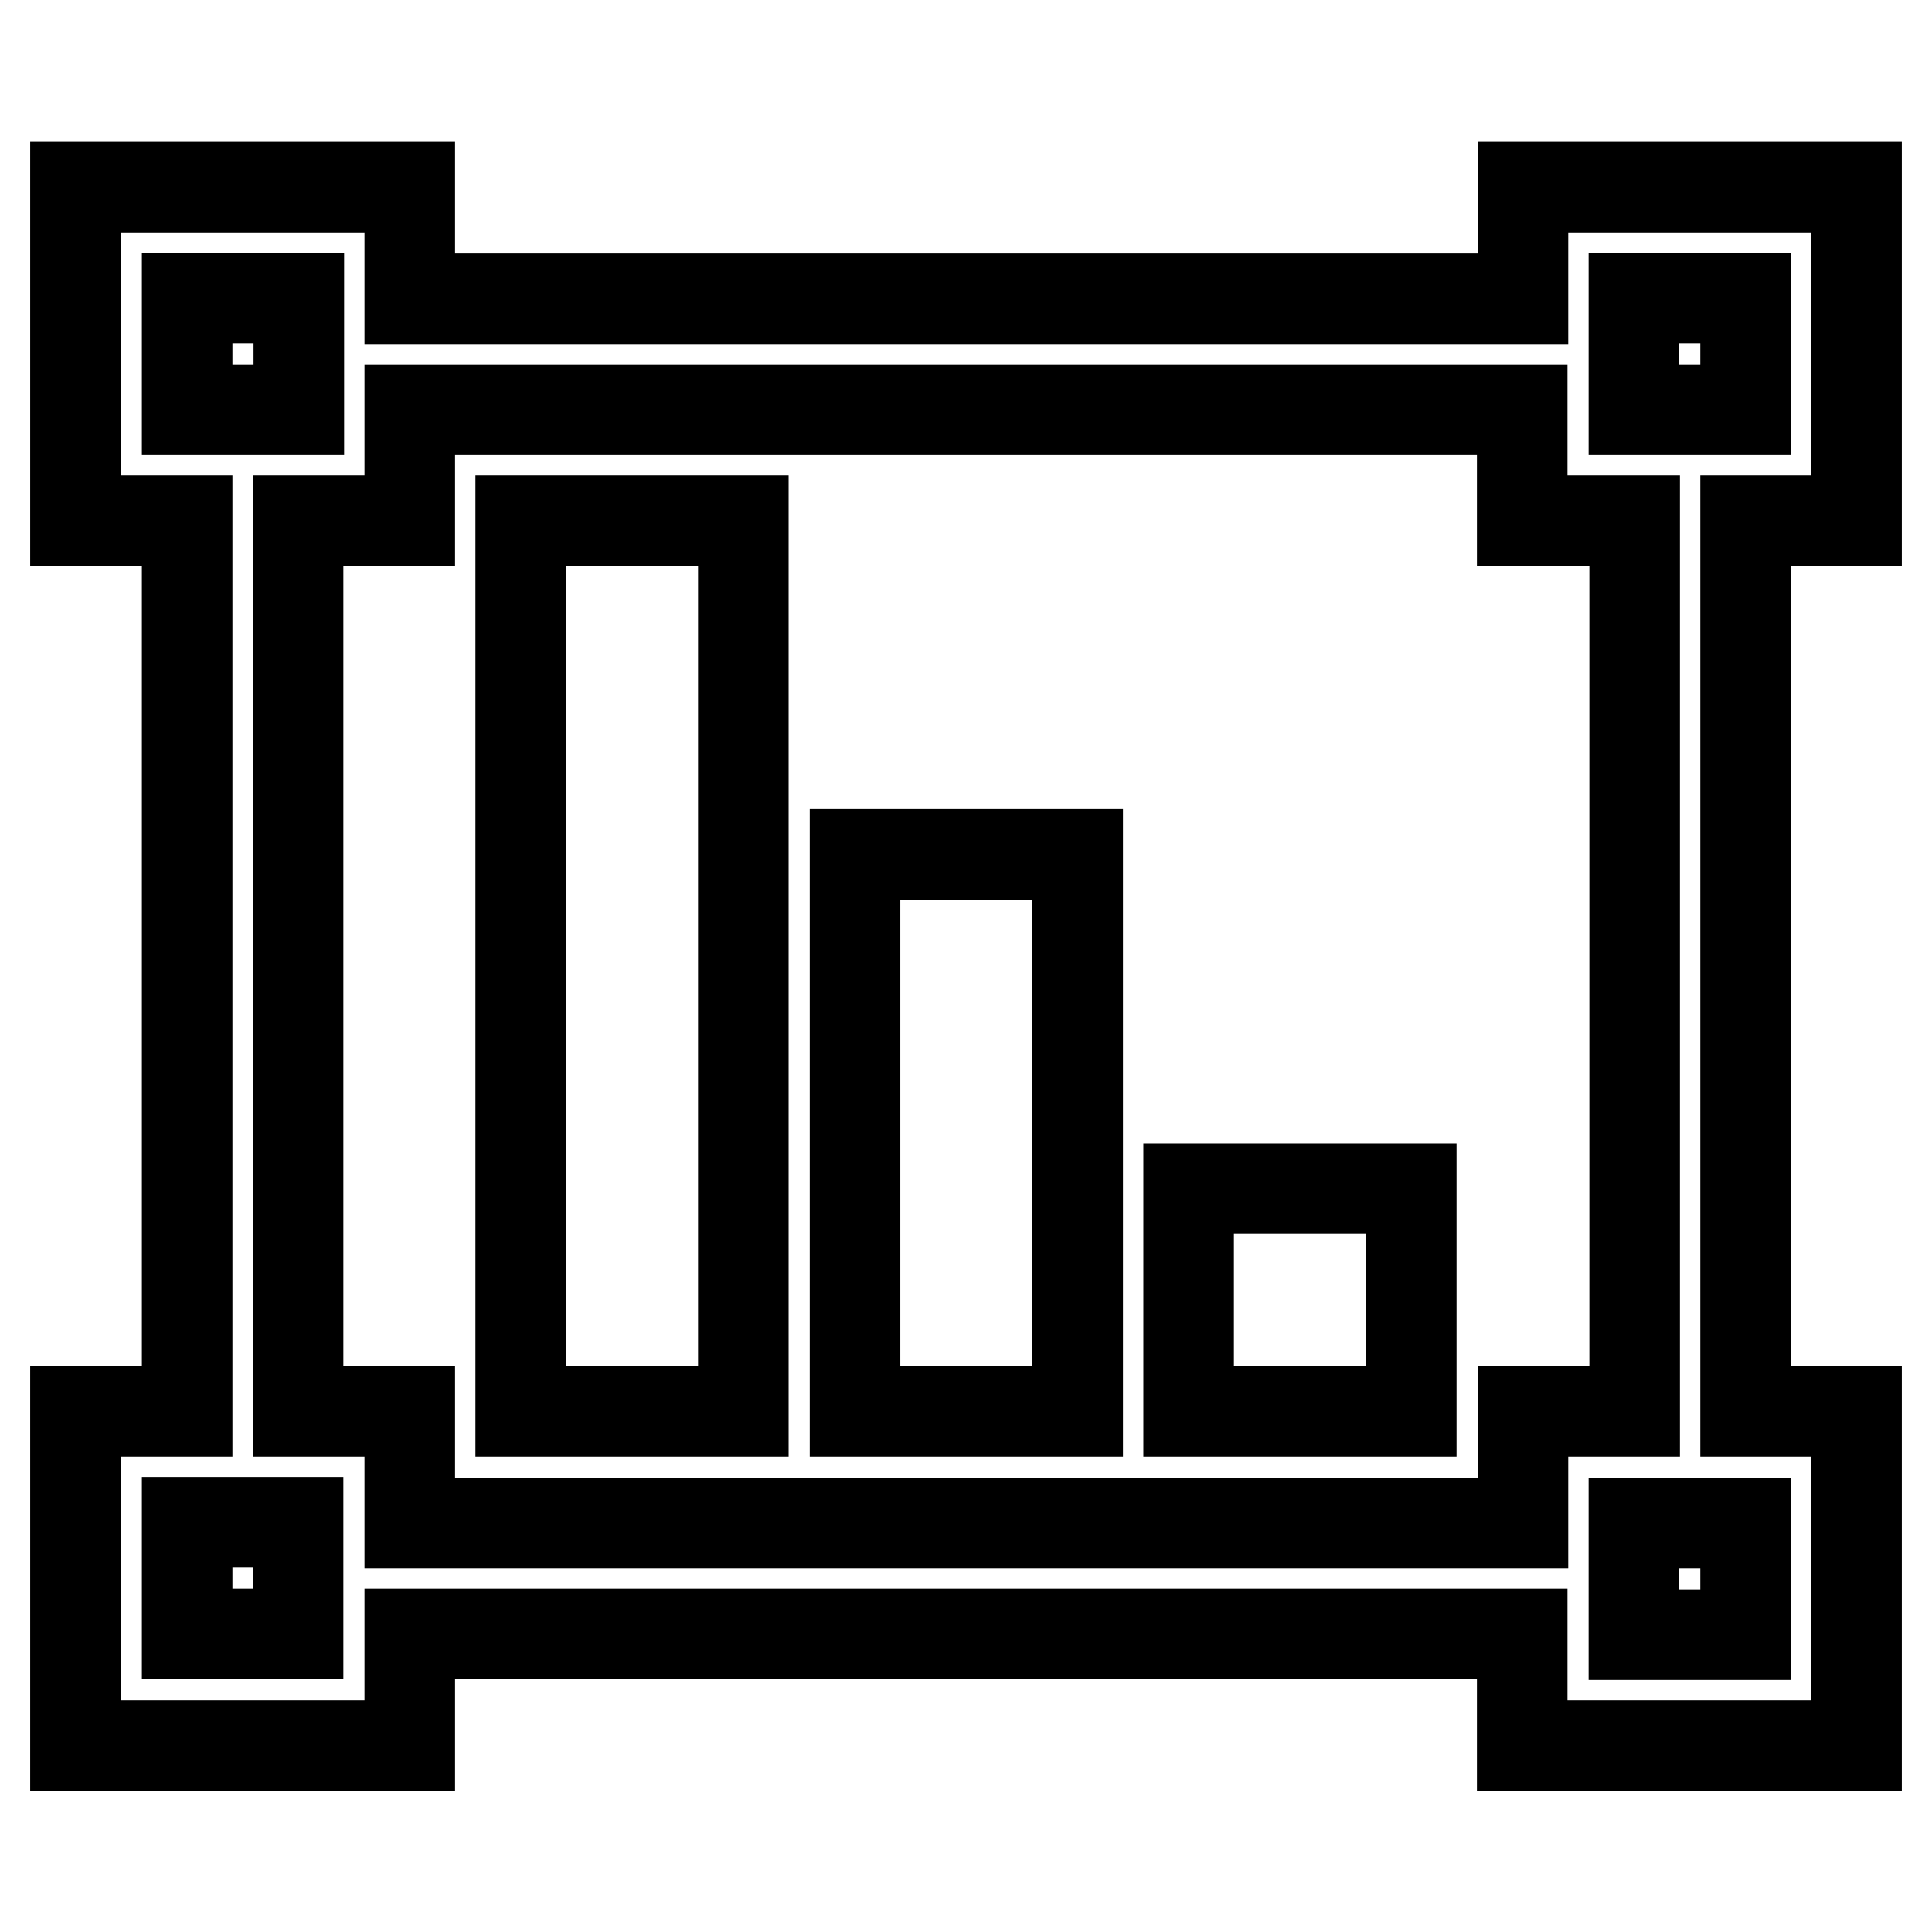 <?xml version="1.0" encoding="utf-8"?>
<!-- Svg Vector Icons : http://www.onlinewebfonts.com/icon -->
<!DOCTYPE svg PUBLIC "-//W3C//DTD SVG 1.1//EN" "http://www.w3.org/Graphics/SVG/1.1/DTD/svg11.dtd">
<svg version="1.1" xmlns="http://www.w3.org/2000/svg" xmlns:xlink="http://www.w3.org/1999/xlink" x="0px" y="0px" viewBox="0 0 256 256" enable-background="new 0 0 256 256" xml:space="preserve">
<g> <path stroke-width="12" fill-opacity="0" stroke="#000000"  d="M69,69h29.5v118H69V69z M113.3,187h29.5v-73.8h-29.5V187z M157.5,187H187v-29.5h-29.5V187z M231.3,69v118 H246v44.3h-44.3v-14.8H54.3v14.8H10V187h14.8V69H10V24.8h44.3v14.8h147.5V24.8H246V69H231.3z M216.5,54.3h14.8V39.5h-14.8V54.3z  M24.8,54.3h14.8V39.5H24.8V54.3z M39.5,216.5v-14.8H24.8v14.8H39.5z M231.3,201.8h-14.8v14.8h14.8V201.8z M216.5,69h-14.8V54.3 H54.3V69H39.5v118h14.8v14.8h147.5V187h14.8V69z"/></g>
</svg>